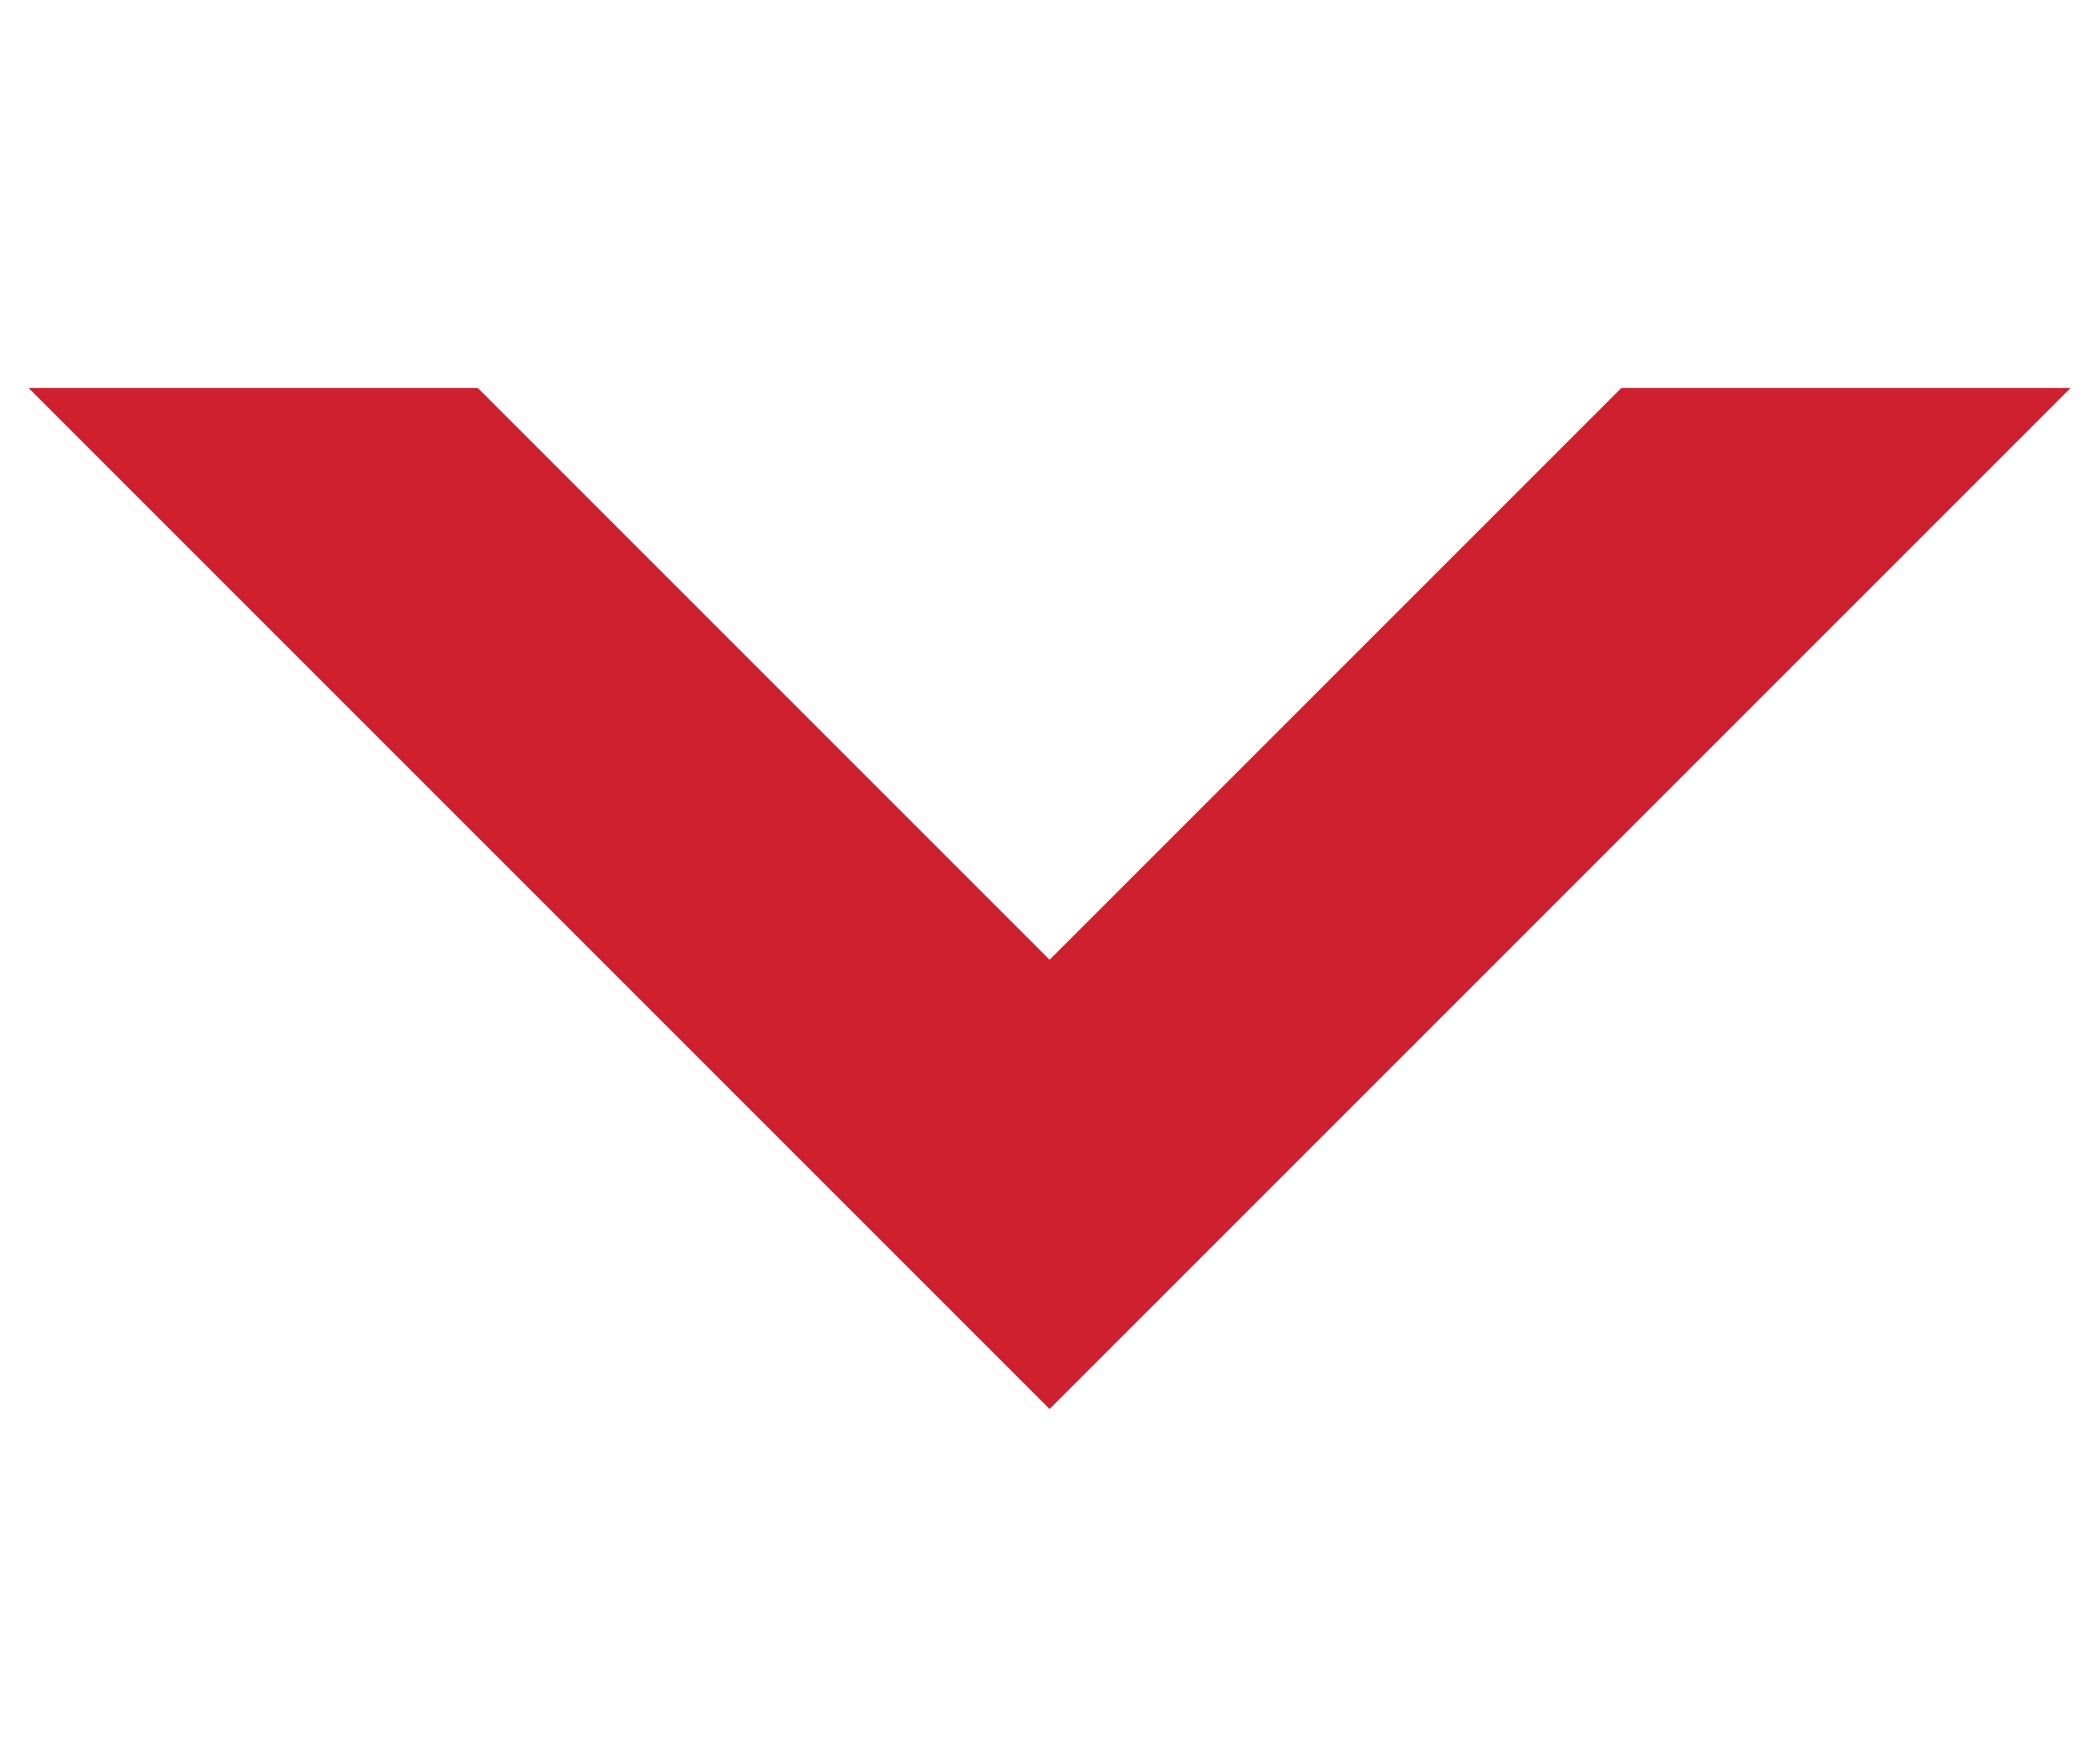 <?xml version="1.0" encoding="utf-8"?>
<!-- Generator: Adobe Illustrator 22.1.0, SVG Export Plug-In . SVG Version: 6.00 Build 0)  -->
<svg version="1.1" xmlns="http://www.w3.org/2000/svg" xmlns:xlink="http://www.w3.org/1999/xlink" x="0px" y="0px"
	 viewBox="0 0 51.2 43.2" style="enable-background:new 0 0 51.2 43.2;" xml:space="preserve">
<style type="text/css">
	.st0{display:none;}
	.st1{display:inline;fill-rule:evenodd;clip-rule:evenodd;fill:#CF202F;}
	.st2{fill-rule:evenodd;clip-rule:evenodd;fill:#CF202F;}
</style>
<g id="Layer_1" class="st0">
	<polygon class="st1" points="25.7,14.7 11.7,0.6 0.7,0.6 25.7,25.6 50.7,0.6 39.7,0.6 	"/>
	<polygon class="st1" points="25.7,31.7 11.7,17.7 0.7,17.7 25.7,42.7 50.7,17.7 39.7,17.7 	"/>
</g>
<g id="Layer_2">
	<polygon class="st2" points="25.7,23.5 11.7,9.5 0.7,9.5 25.7,34.5 50.7,9.5 39.7,9.5 	"/>
</g>
</svg>
